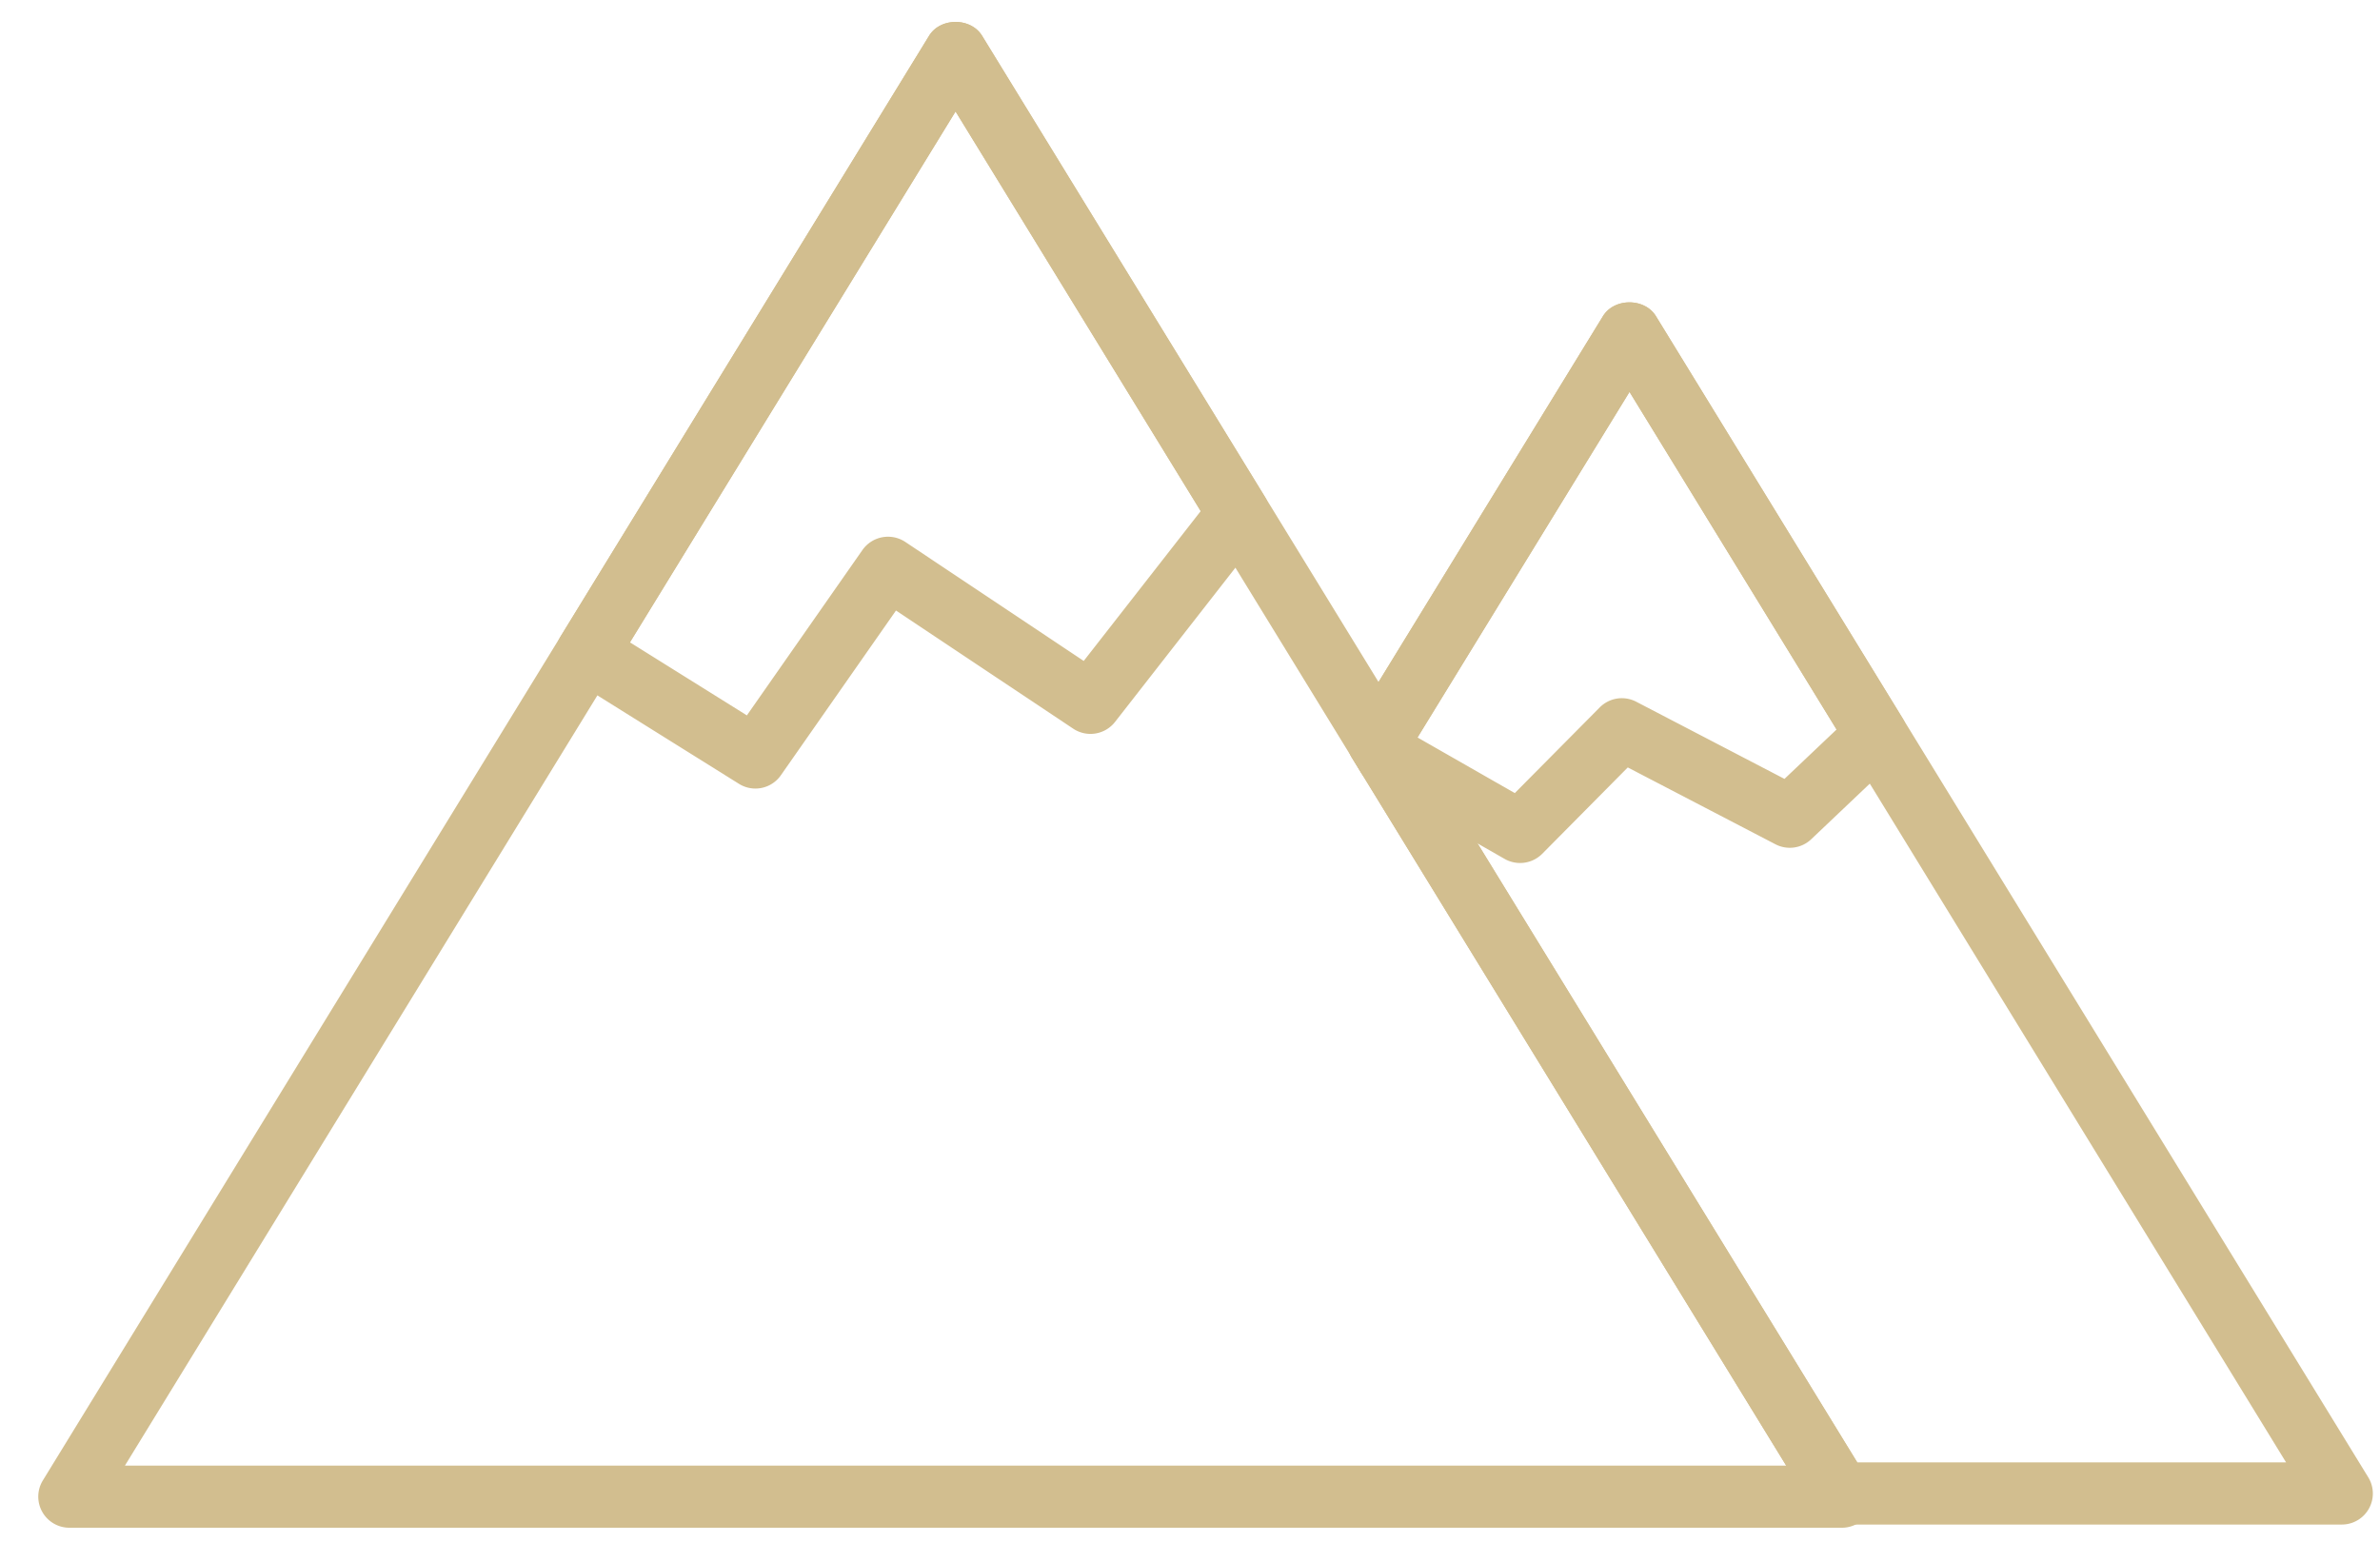 <?xml version="1.0" encoding="UTF-8"?> <svg xmlns="http://www.w3.org/2000/svg" width="32" height="21" viewBox="0 0 32 21" fill="none"><path d="M24.763 20.544H.933a.418.418 0 0 1-.357-.636L12.492.481c.152-.248.56-.248.713 0L25.12 19.908a.417.417 0 0 1-.357.636zM1.68 19.709h22.336L12.848 1.499 1.68 19.708z" fill="#D2BE8F"></path><path d="M10.157 10.604a.416.416 0 0 1-.222-.064l-2.26-1.412a.418.418 0 0 1-.135-.574L12.492.481c.152-.248.56-.248.712 0l3.804 6.202a.418.418 0 0 1-.026.475l-1.99 2.55a.419.419 0 0 1-.562.091L12.047 8.21 10.5 10.424a.417.417 0 0 1-.343.18zM8.47 8.638l1.572.982 1.554-2.224a.42.42 0 0 1 .575-.109l2.4 1.601 1.573-2.015-3.296-5.374L8.47 8.638zM31.485 20.501h-6.748a.419.419 0 0 1-.357-.2l-6.202-10.11a.418.418 0 0 1 0-.437l3.374-5.502c.152-.248.561-.248.713 0l9.576 15.612a.417.417 0 0 1-.356.637zm-6.515-.836h5.767L21.91 5.27l-2.884 4.701 5.945 9.693z" fill="#D2BE8F"></path><path d="M20.438 11.605a.42.42 0 0 1-.208-.055l-1.783-1.02a.42.42 0 0 1-.15-.144l-.119-.195a.418.418 0 0 1 0-.437l3.374-5.502c.152-.248.561-.248.713 0l3.318 5.41a.418.418 0 0 1-.069.521l-1.162 1.103a.418.418 0 0 1-.481.067l-1.985-1.033-1.151 1.162a.42.42 0 0 1-.297.123zm-1.379-1.688 1.308.748 1.142-1.152a.418.418 0 0 1 .49-.077l1.994 1.038.7-.664-2.784-4.54-2.85 4.647z" fill="#D2BE8F"></path></svg> 